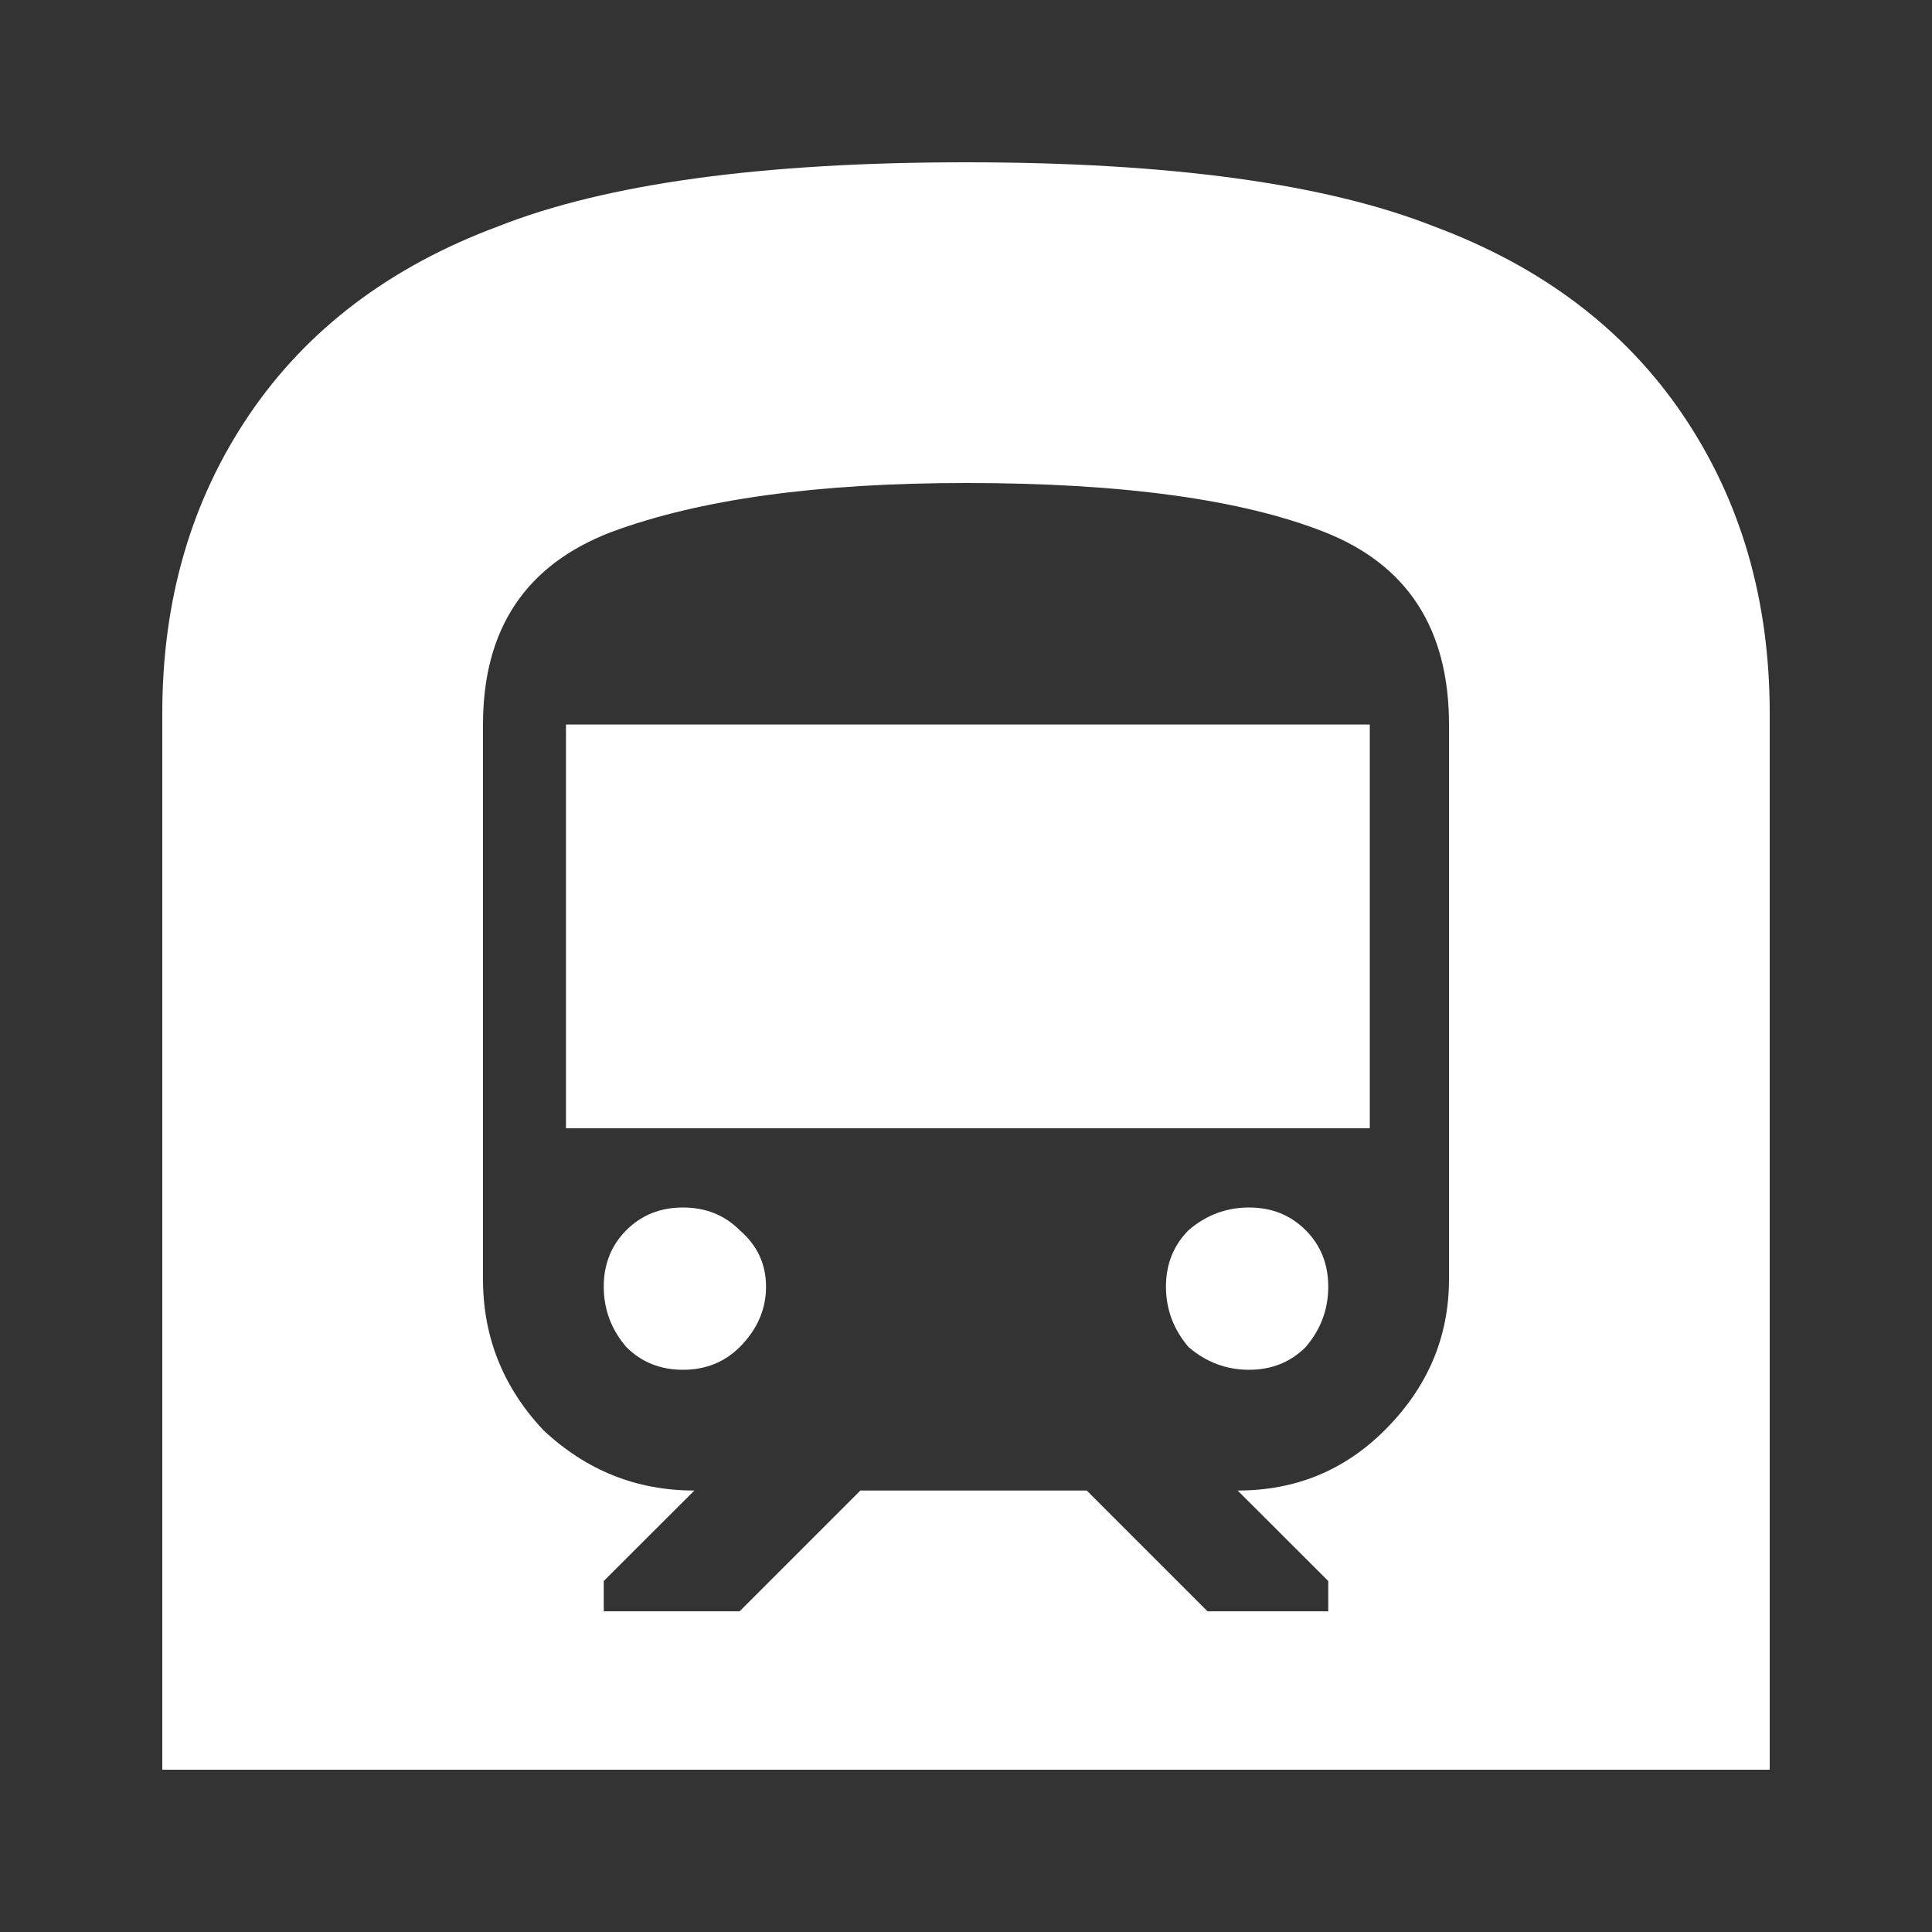 <svg width="18" height="18" viewBox="0 0 18 18" fill="none" xmlns="http://www.w3.org/2000/svg">
<rect x="0" y="0" width="18" height="18" fill="#333333" stroke="none"/>
<path d="M13.5 11.918V6.75C13.5 5.859 13.113 5.262 12.34 4.957C11.566 4.652 10.453 4.5 9 4.5C7.617 4.5 6.516 4.652 5.695 4.957C4.898 5.262 4.5 5.859 4.5 6.75V11.918C4.5 12.457 4.688 12.926 5.062 13.324C5.461 13.699 5.93 13.887 6.469 13.887L5.625 14.73V15.012H6.891L8.016 13.887H10.125L11.25 15.012H12.375V14.73L11.531 13.887C12.07 13.887 12.527 13.699 12.902 13.324C13.301 12.926 13.5 12.457 13.5 11.918ZM13.359 2.109C14.367 2.484 15.141 3.07 15.68 3.867C16.219 4.664 16.488 5.59 16.488 6.645V16.488H1.512V6.645C1.512 5.59 1.781 4.664 2.32 3.867C2.859 3.07 3.633 2.484 4.641 2.109C5.648 1.711 7.102 1.512 9 1.512C10.898 1.512 12.352 1.711 13.359 2.109ZM5.273 6.75H12.762V10.512H5.273V6.75ZM5.836 12.551C5.695 12.387 5.625 12.199 5.625 11.988C5.625 11.777 5.695 11.602 5.836 11.461C5.977 11.32 6.152 11.25 6.363 11.25C6.574 11.25 6.75 11.32 6.891 11.461C7.055 11.602 7.137 11.777 7.137 11.988C7.137 12.199 7.055 12.387 6.891 12.551C6.75 12.691 6.574 12.762 6.363 12.762C6.152 12.762 5.977 12.691 5.836 12.551ZM11.074 12.551C10.934 12.387 10.863 12.199 10.863 11.988C10.863 11.777 10.934 11.602 11.074 11.461C11.238 11.32 11.426 11.25 11.637 11.25C11.848 11.25 12.023 11.32 12.164 11.461C12.305 11.602 12.375 11.777 12.375 11.988C12.375 12.199 12.305 12.387 12.164 12.551C12.023 12.691 11.848 12.762 11.637 12.762C11.426 12.762 11.238 12.691 11.074 12.551Z" fill="white"/>
</svg>
